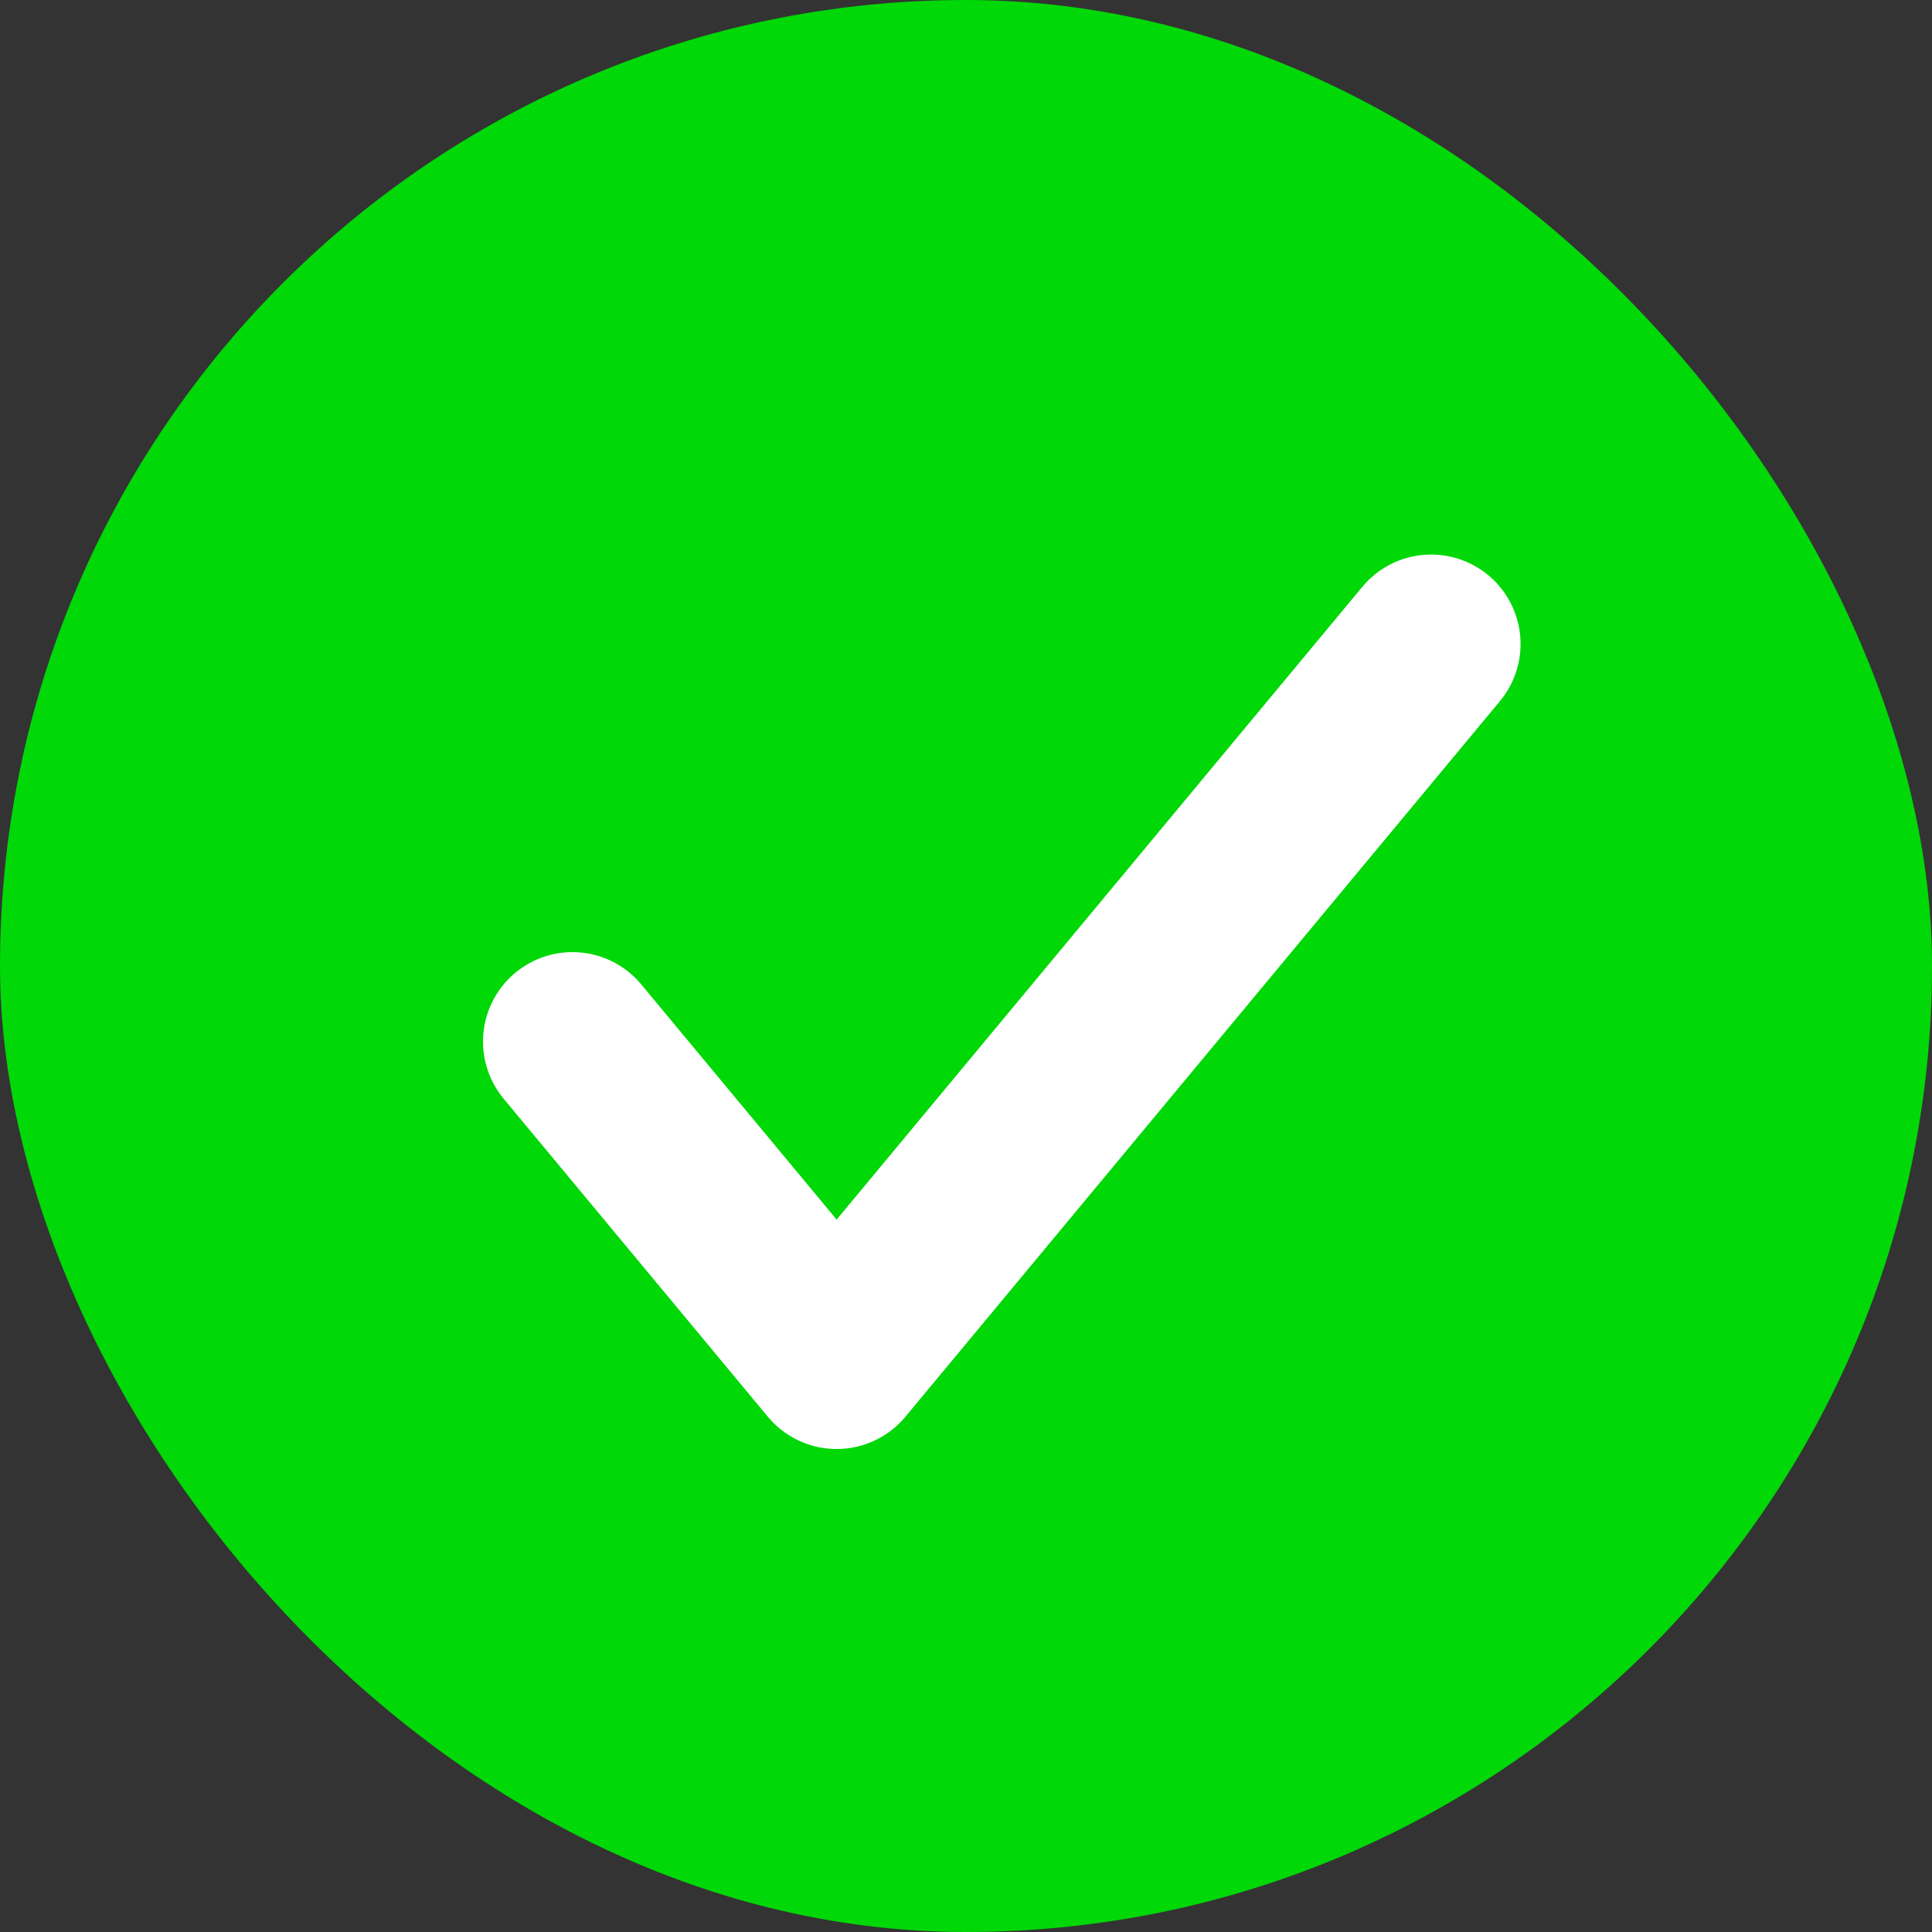 <svg width="27" height="27" viewBox="0 0 27 27" fill="none" xmlns="http://www.w3.org/2000/svg">
<rect x="0" y="0" width="27" height="27" fill="#333333" stroke="none"/>
<rect width="27" height="27" rx="13.5" fill="#00D807"/>
<path d="M8 14.556L11.692 19L20 9" stroke="white" stroke-width="2.5" stroke-linecap="round" stroke-linejoin="round"/>
</svg>
